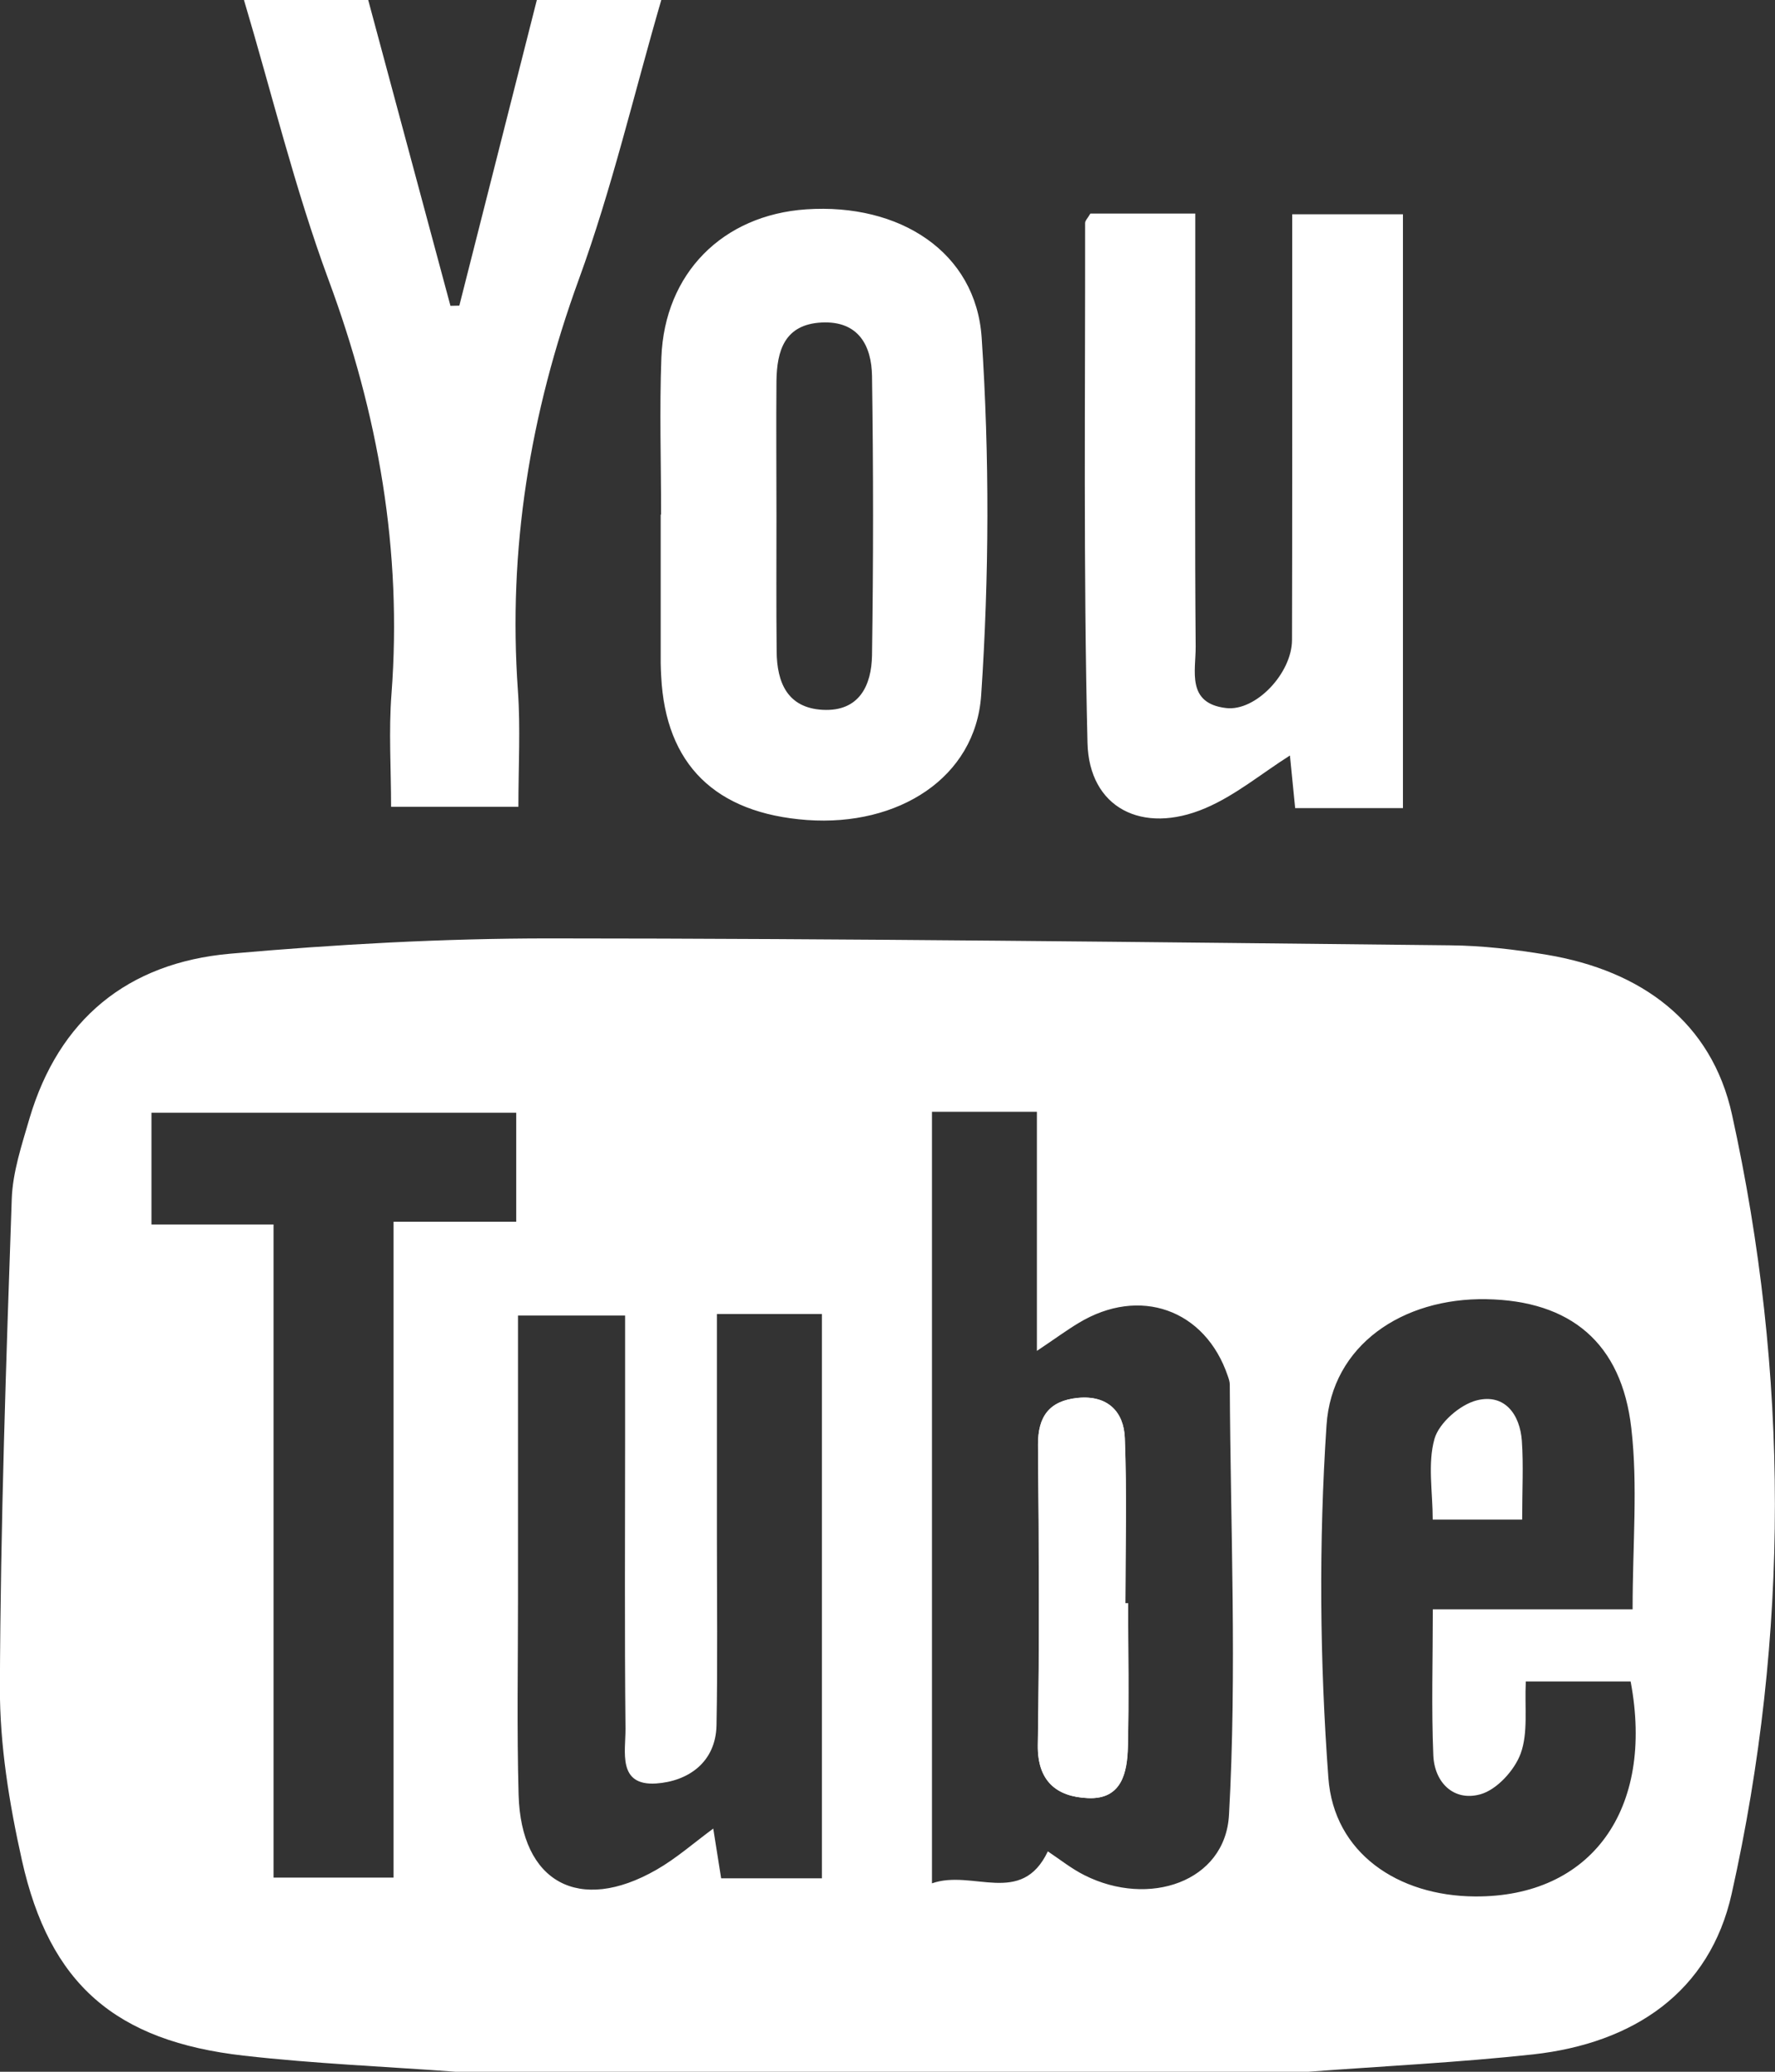 <svg xmlns="http://www.w3.org/2000/svg" width="18" height="21" fill="none" viewBox="0 0 18 21">
    <rect x="0" y="0" width="18" height="21" fill="#333333" stroke="none"/>
    <g fill="#fff" clip-path="url(#prefix__clip0)">
        <path d="M4.621 21c-.716-.053-1.433-.082-2.146-.163C1.17 20.69.502 20.112.222 18.855c-.128-.573-.225-1.168-.223-1.751.006-1.65.063-3.3.12-4.948.009-.275.102-.55.18-.819.297-1.003.993-1.578 2.036-1.67 1.074-.095 2.155-.155 3.233-.155 3.046.001 6.09.038 9.135.07.33.003.66.042.984.096.959.161 1.67.68 1.877 1.62.578 2.626.583 5.272-.003 7.896-.222.998-.994 1.517-2.014 1.63-.757.082-1.52.119-2.28.176H4.621zm4.83-9.73v7.82c.414-.145.907.239 1.175-.324.123.082.24.176.372.242.652.328 1.427.068 1.465-.611.081-1.45.015-2.908.008-4.363 0-.028-.01-.057-.02-.086-.228-.675-.894-.913-1.514-.537-.12.072-.233.156-.422.282V11.27H9.45zm7.105 5.044c0-.662.054-1.256-.013-1.837-.099-.869-.62-1.293-1.47-1.308-.85-.015-1.568.466-1.621 1.279-.079 1.187-.069 2.387.019 3.574.056.76.704 1.196 1.486 1.201 1.178.008 1.824-.88 1.579-2.179h-1.063c-.013.267.025.518-.052.73-.062.17-.242.368-.41.414-.27.074-.464-.12-.476-.395-.02-.48-.005-.96-.005-1.48h2.026zM7.27 13.319v2.265c0 .635.008 1.27-.004 1.904-.008.378-.29.568-.613.59-.394.025-.308-.325-.31-.556-.01-.975-.004-1.948-.004-2.923v-1.264H5.253v2.864c0 .665-.012 1.329.006 1.992.024.89.615 1.21 1.397.762.2-.114.374-.268.577-.418l.08.504h1.022v-5.72H7.27zm-3.28-.935h1.245v-1.105H1.536v1.133h1.238v6.62h1.217v-6.648z"/>
        <path d="M11.44 16.25h-.027c0-.558.015-1.117-.006-1.674-.01-.268-.176-.436-.476-.407-.288.029-.406.188-.404.475.01 1.015.014 2.03-.002 3.045-.005.365.19.522.507.537.345.016.4-.261.406-.52.011-.485.002-.97.002-1.456z"/>
        <path d="M11.44 16.25c0 .485.01.97-.003 1.456-.007.26-.06.537-.406.52-.317-.013-.512-.172-.507-.537.017-1.015.011-2.03.002-3.044-.002-.288.115-.447.404-.475.3-.03.466.139.476.406.022.558.006 1.117.006 1.675l.028-.001zM15.436 15.403h-.907c0-.28-.053-.567.018-.819.047-.162.259-.347.43-.39.282-.07.437.143.456.412.017.247.003.497.003.797zM6.706 0c-.276.947-.5 1.912-.838 2.837C5.375 4.192 5.15 5.567 5.252 7c.027.38.005.763.005 1.178H3.966c0-.389-.025-.768.004-1.144.11-1.45-.133-2.837-.64-4.202C2.989 1.908 2.756.945 2.474 0h1.26l.834 3.1.09-.002L5.444 0h1.26zM14.226 8.191h-1.092l-.053-.533c-.29.184-.554.405-.858.534-.64.273-1.18-.004-1.195-.664-.042-1.755-.022-3.512-.024-5.267 0-.026.027-.05.053-.096h1.064V3.32c0 1.078-.005 2.155.004 3.233.002.247-.096.576.308.624.3.036.668-.352.669-.69.003-1.18.002-2.36.002-3.542v-.773h1.123v6.02zM6.704 5.216c0-.532-.017-1.063.003-1.594.033-.852.621-1.442 1.468-1.5.946-.064 1.722.43 1.78 1.302.08 1.203.076 2.419-.005 3.622-.057.84-.843 1.332-1.765 1.266-.932-.068-1.436-.564-1.48-1.458-.002-.044-.005-.088-.005-.133V5.216h.004zm1.17.016c0 .458-.003.915.002 1.373.003.309.106.57.466.59.375.02.496-.252.501-.552.014-.945.014-1.89 0-2.833-.005-.305-.136-.56-.512-.541-.377.02-.452.288-.457.591-.004.457 0 .914 0 1.372z"/>
    </g>
    <defs>
        <clipPath id="prefix__clip0">
            <path fill="#fff" d="M0 0H18V21H0z"/>
        </clipPath>
    </defs>
</svg>
